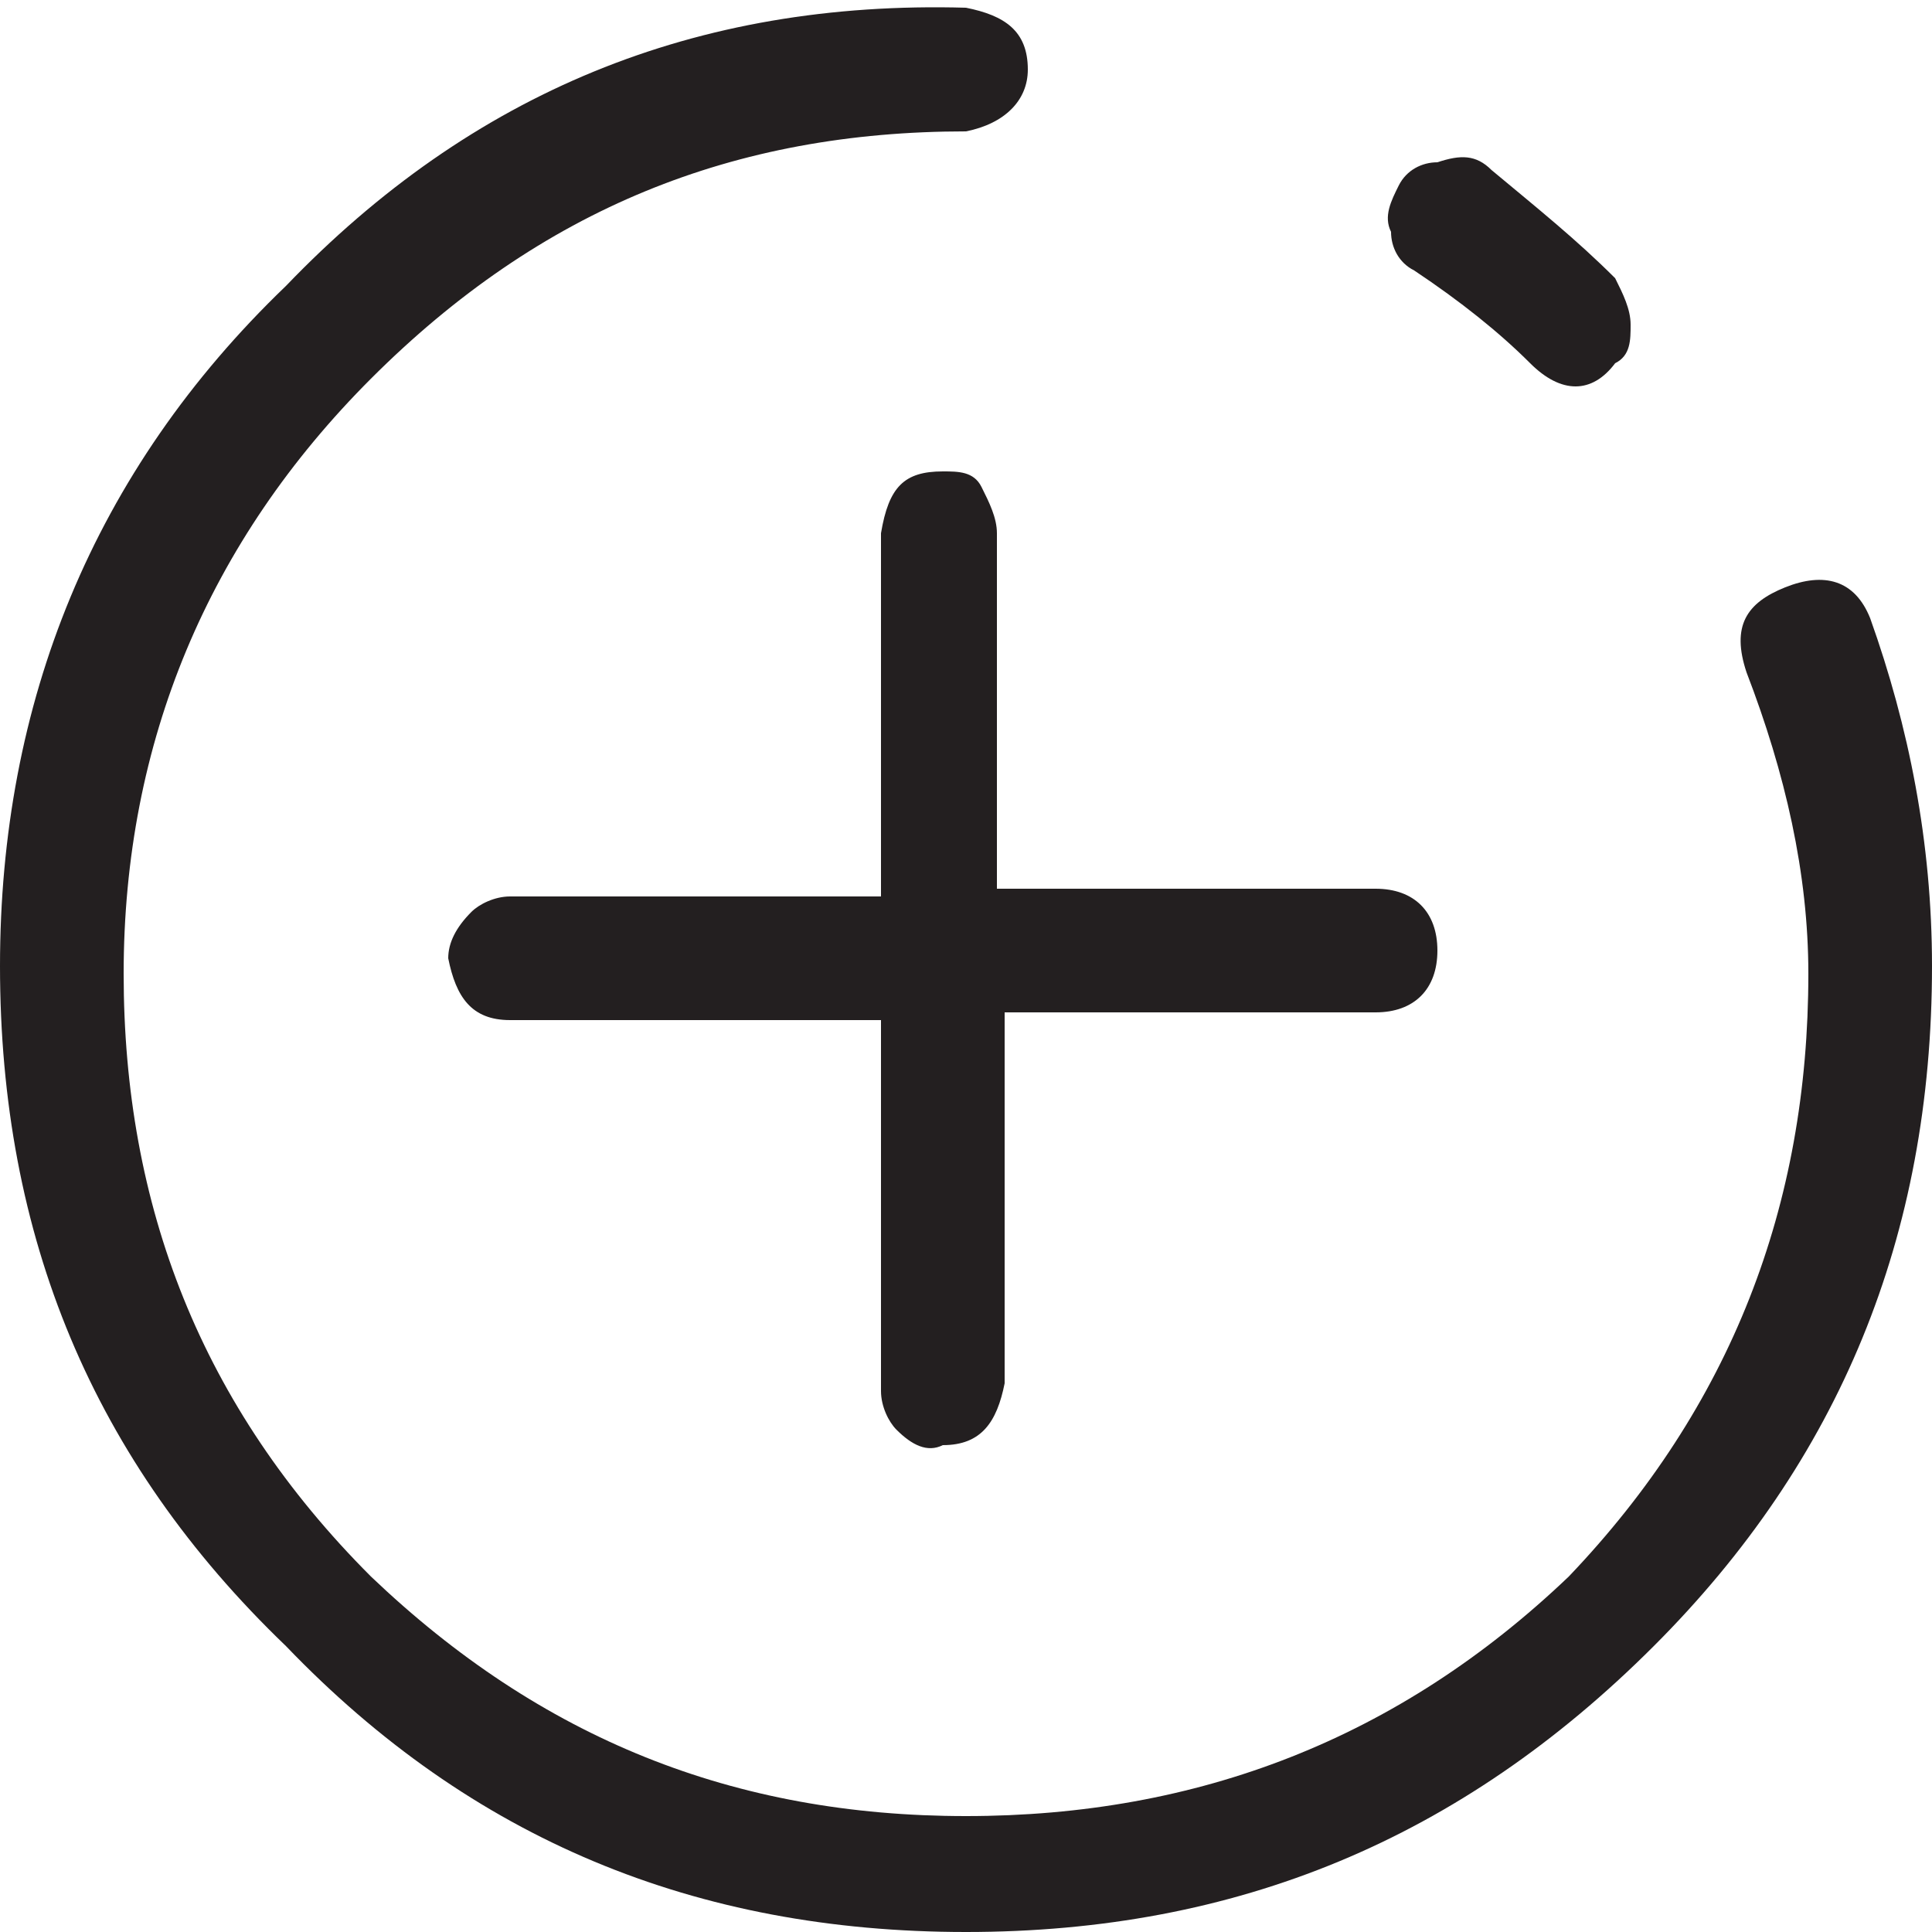 <svg xmlns="http://www.w3.org/2000/svg" width="64" height="64" viewBox="0 0 25 25">
  <g fill="none" fill-rule="evenodd">
    <path fill="#231F20" d="M12.9 11.7V6.9c0-.2-.1-.4-.2-.6-.1-.2-.3-.2-.5-.2-.5 0-.7.2-.8.8v4.7H6.6c-.2 0-.4.1-.5.2-.2.2-.3.4-.3.6.1.5.3.8.8.8h4.8V18c0 .2.1.4.2.5.2.2.4.3.6.2.5 0 .7-.3.8-.8v-4.8h4.8c.5 0 .8-.3.8-.8s-.3-.8-.8-.8h-4.9m8.2-7.3c0-.2-.1-.4-.2-.6-.5-.5-1-.9-1.6-1.4-.2-.2-.4-.2-.7-.1-.2 0-.4.1-.5.3-.1.2-.2.4-.1.6 0 .2.1.4.3.5.6.4 1.1.8 1.5 1.2.4.4.8.4 1.1 0 .2-.1.2-.3.2-.5m2 3.4c-.5.2-.7.5-.5 1.1.5 1.3.8 2.6.8 3.9 0 3-1 5.6-3.1 7.8-2.2 2.1-4.8 3.1-7.8 3.1s-5.5-1-7.7-3.1c-2.2-2.2-3.2-4.8-3.2-7.8S2.7 7 4.8 4.9C7 2.7 9.5 1.7 12.5 1.7c.5-.1.8-.4.8-.8 0-.5-.3-.7-.8-.8C9 0 6.1 1.2 3.7 3.7 1.2 6.1 0 9.1 0 12.5c0 3.5 1.2 6.4 3.7 8.8C6.1 23.8 9 25 12.5 25s6.4-1.2 8.9-3.7c2.4-2.4 3.6-5.3 3.6-8.8 0-1.6-.3-3.1-.8-4.5-.2-.5-.6-.6-1.1-.4z" />
  </g>
</svg>

